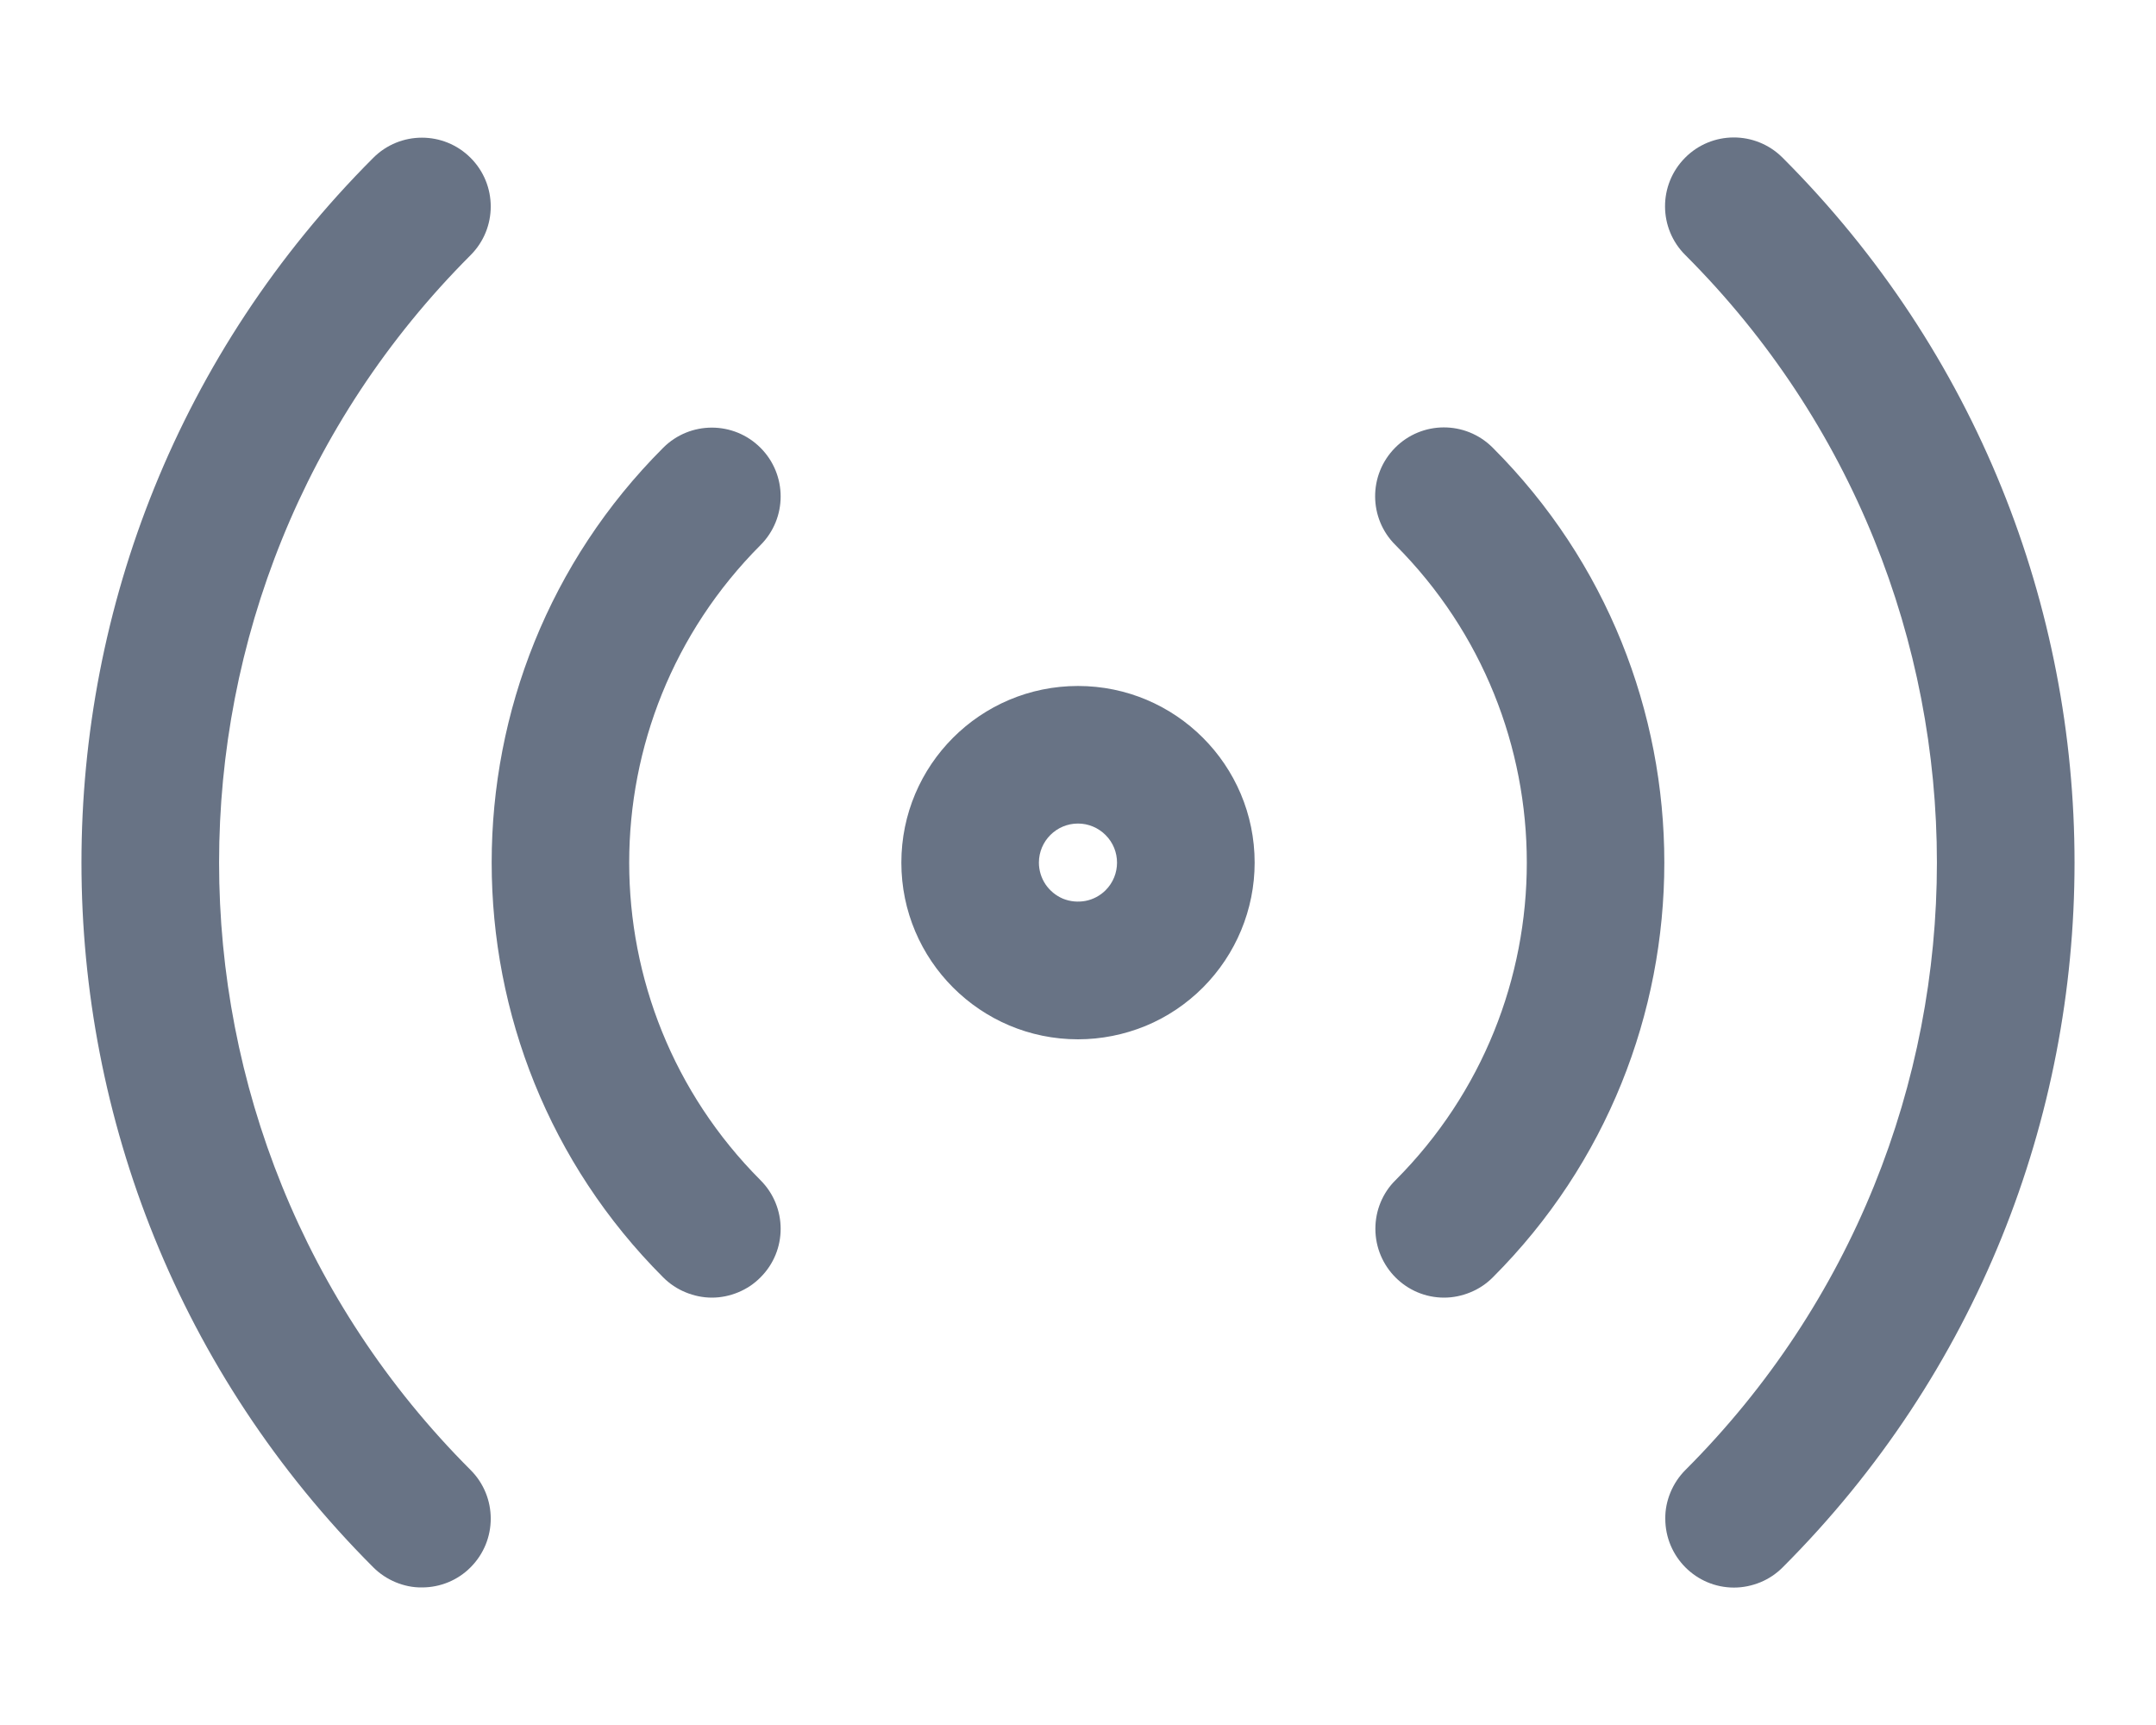 <svg width="15" height="12" viewBox="0 0 15 12" fill="none" xmlns="http://www.w3.org/2000/svg">
<path d="M2.936 11.043C2.873 11.044 2.811 11.031 2.753 11.007C2.695 10.983 2.642 10.948 2.597 10.903C-0.11 8.196 -0.11 3.806 2.597 1.098C2.784 0.911 3.087 0.911 3.274 1.098C3.461 1.285 3.461 1.588 3.274 1.775C0.941 4.109 0.941 7.893 3.274 10.226C3.461 10.413 3.461 10.716 3.274 10.903C3.185 10.993 3.063 11.043 2.936 11.043L2.936 11.043Z" fill="#687385"/>
<path d="M4.953 9.027C4.89 9.027 4.828 9.014 4.77 8.99C4.711 8.966 4.659 8.931 4.614 8.886C3.023 7.295 3.023 4.706 4.614 3.115C4.801 2.928 5.104 2.928 5.291 3.115C5.478 3.302 5.478 3.605 5.291 3.792C4.073 5.013 4.073 6.989 5.291 8.21C5.478 8.397 5.478 8.7 5.291 8.886C5.247 8.931 5.194 8.966 5.136 8.99C5.078 9.014 5.016 9.027 4.953 9.027ZM12.064 11.044C11.8 11.044 11.586 10.829 11.586 10.565C11.585 10.502 11.598 10.44 11.622 10.382C11.646 10.324 11.681 10.271 11.726 10.226C14.059 7.893 14.059 4.109 11.726 1.775C11.538 1.589 11.537 1.286 11.723 1.098C11.909 0.91 12.212 0.909 12.4 1.095L12.403 1.098C15.11 3.806 15.11 8.196 12.403 10.903C12.358 10.948 12.306 10.983 12.248 11.007C12.189 11.031 12.127 11.044 12.064 11.044Z" fill="#687385"/>
<path d="M10.047 9.027C9.783 9.027 9.569 8.812 9.569 8.548C9.569 8.485 9.581 8.423 9.605 8.365C9.629 8.307 9.664 8.254 9.709 8.21C10.927 6.989 10.927 5.013 9.709 3.792C9.521 3.606 9.52 3.303 9.706 3.115C9.892 2.927 10.195 2.926 10.383 3.112L10.386 3.115C11.977 4.706 11.977 7.295 10.386 8.886C10.341 8.931 10.289 8.966 10.23 8.99C10.172 9.014 10.11 9.027 10.047 9.027ZM7.5 7.23C6.821 7.23 6.271 6.679 6.271 6.001C6.271 5.322 6.821 4.772 7.5 4.772C8.178 4.772 8.729 5.322 8.729 6.001C8.729 6.327 8.599 6.639 8.369 6.87C8.255 6.984 8.12 7.075 7.97 7.137C7.821 7.198 7.661 7.23 7.5 7.23ZM7.5 5.729C7.35 5.729 7.228 5.851 7.228 6.001C7.228 6.054 7.244 6.107 7.274 6.152C7.304 6.196 7.346 6.231 7.396 6.252C7.446 6.272 7.5 6.277 7.553 6.267C7.605 6.257 7.654 6.231 7.692 6.193C7.798 6.087 7.798 5.915 7.692 5.809C7.641 5.758 7.572 5.729 7.5 5.729Z" fill="#687385"/>
</svg>
